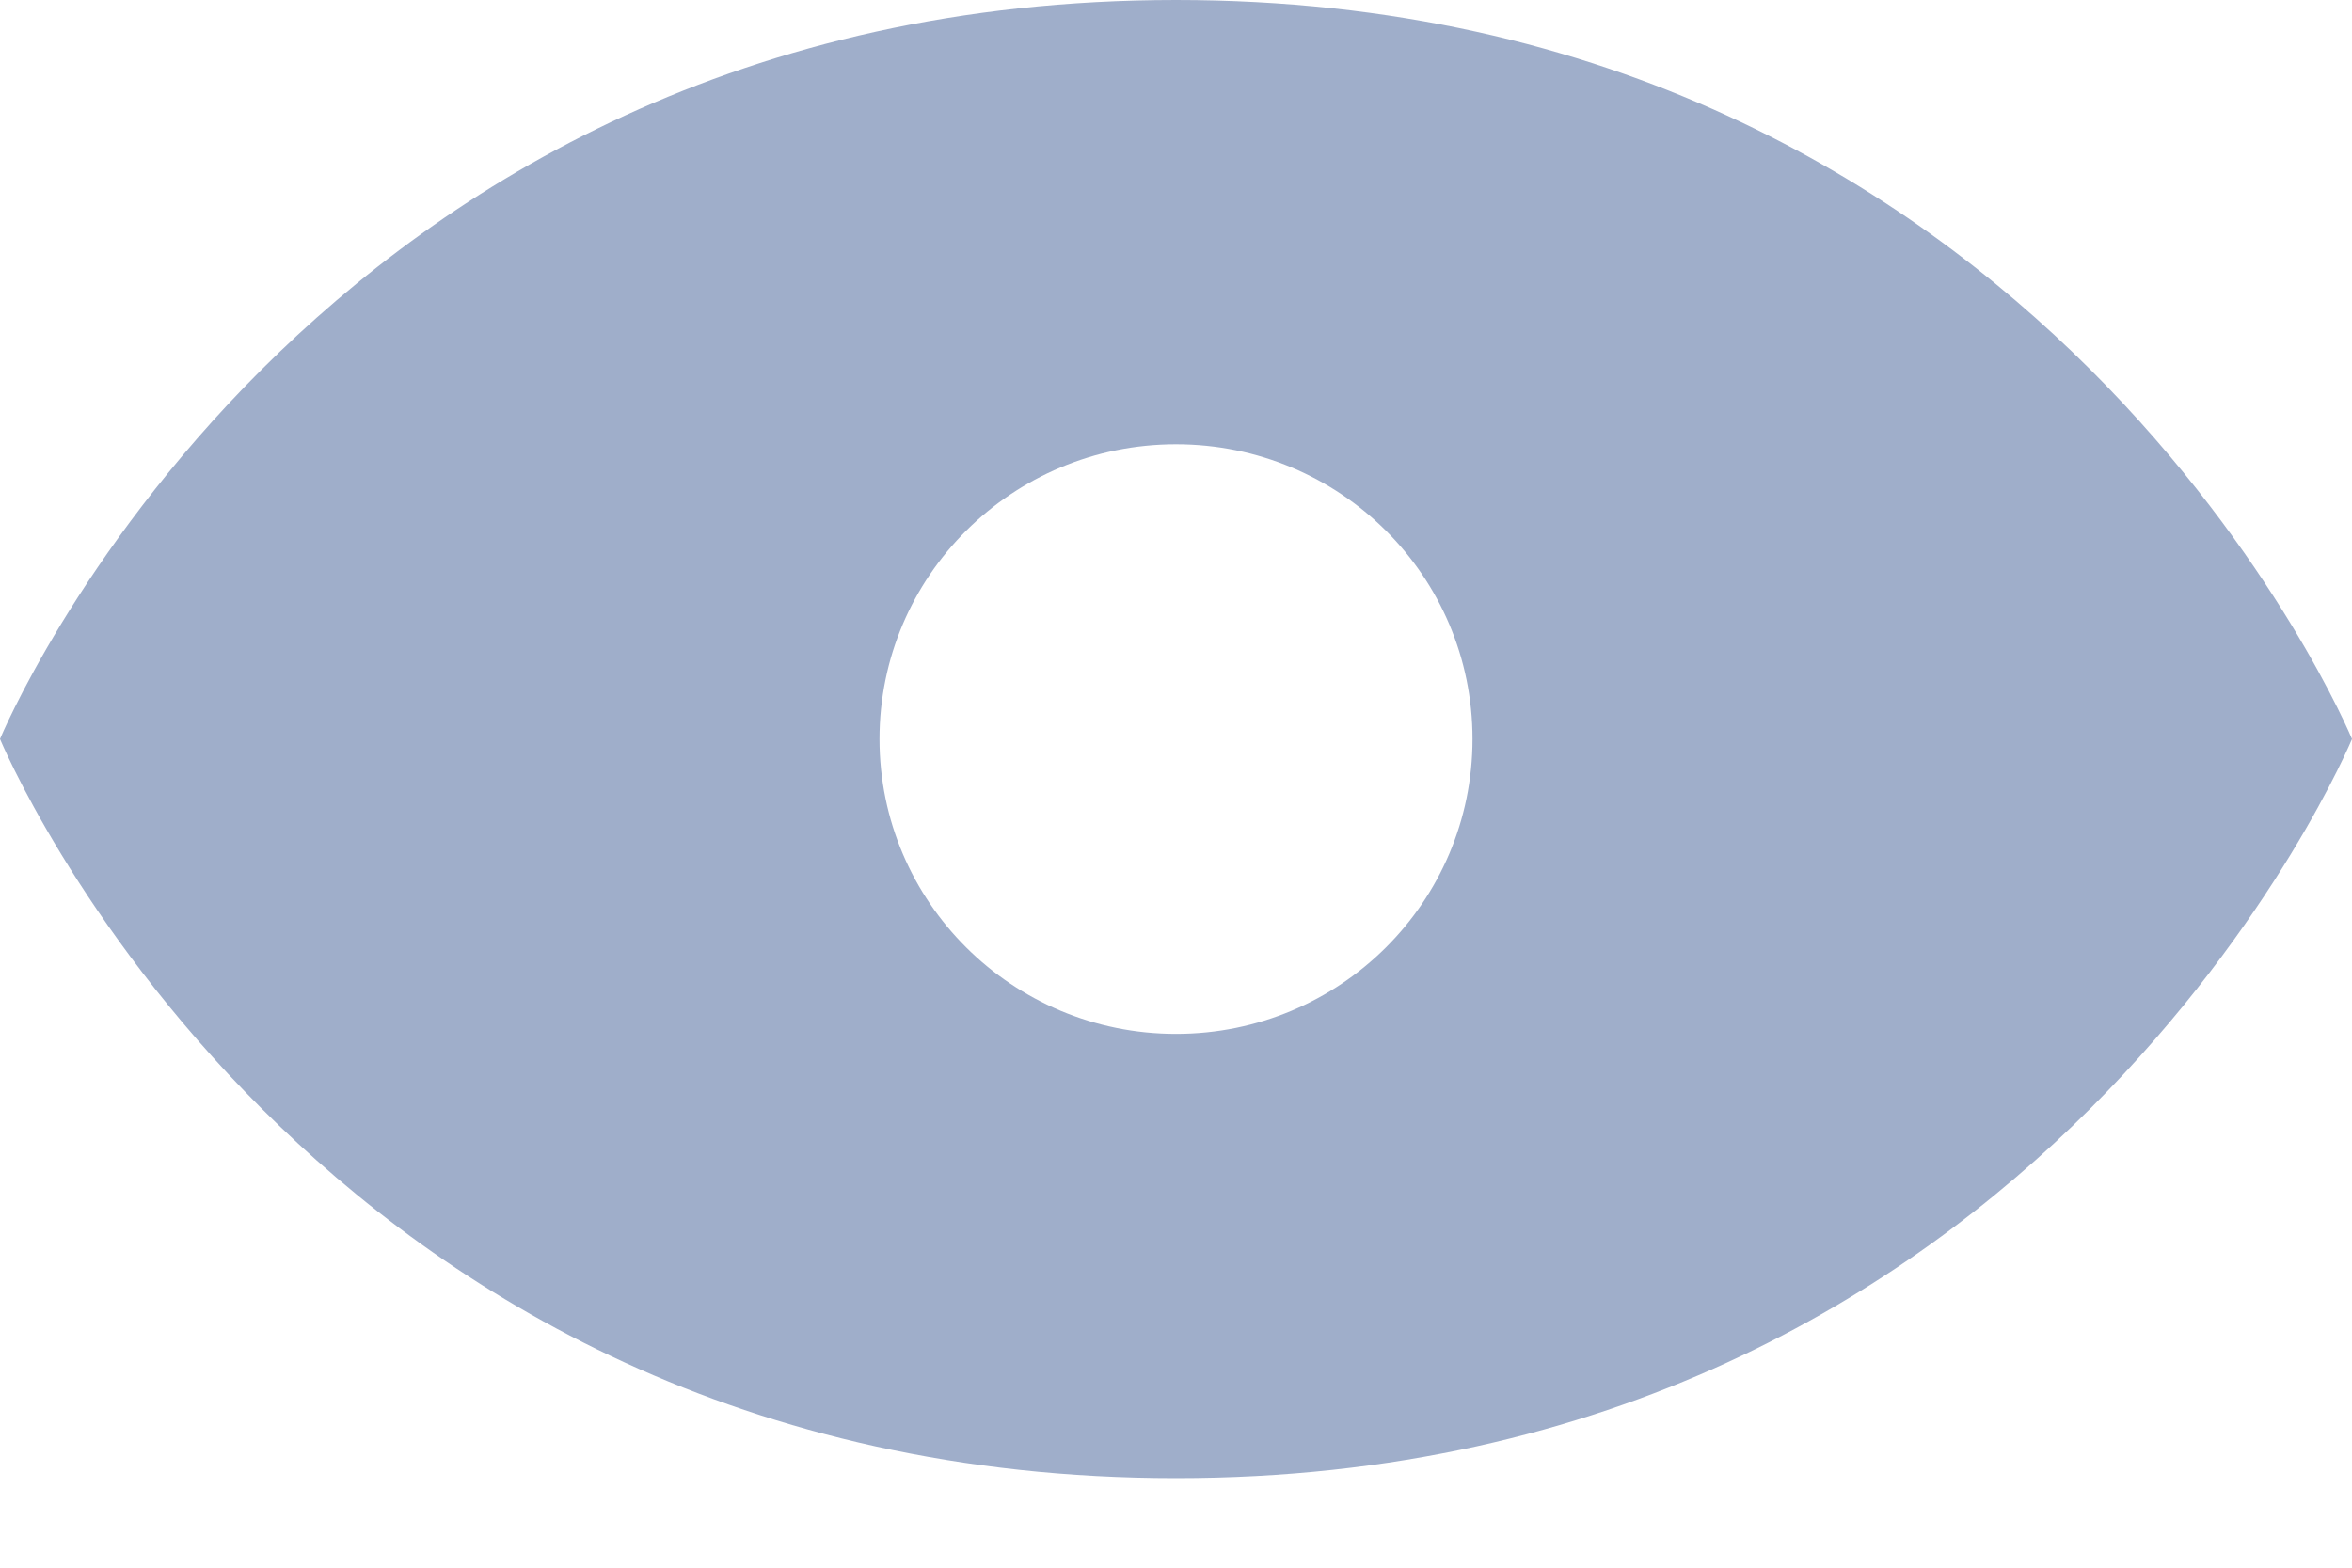 <?xml version="1.0" encoding="UTF-8" standalone="no"?>
<svg width="15px" height="10px" viewBox="0 0 15 10" version="1.1" xmlns="http://www.w3.org/2000/svg" xmlns:xlink="http://www.w3.org/1999/xlink">
    <!-- Generator: sketchtool 48.1 (47250) - http://www.bohemiancoding.com/sketch -->
    <title>26488FC7-130C-4705-852B-FDF06D72EF1E</title>
    <desc>Created with sketchtool.</desc>
    <defs></defs>
    <g id="01-Homepage-Final" stroke="none" stroke-width="1" fill="none" fill-rule="evenodd" transform="translate(-142, -6967)">
        <g id="noun_879832" transform="translate(142, 6967)" fill="#9FAECA" fill-rule="nonzero">
            <path d="M7.5,0 C1.95,0 0,4.714 0,4.714 C0,4.714 1.95,9.429 7.5,9.429 C13.049,9.429 15,4.714 15,4.714 C15,4.714 13.049,0 7.5,0 Z M7.5,6.595 C6.455,6.595 5.609,5.753 5.609,4.714 C5.609,3.675 6.455,2.834 7.5,2.834 C8.547,2.834 9.391,3.675 9.391,4.714 C9.391,5.753 8.547,6.595 7.5,6.595 Z" id="Shape"></path>
        </g>
    </g>
</svg>